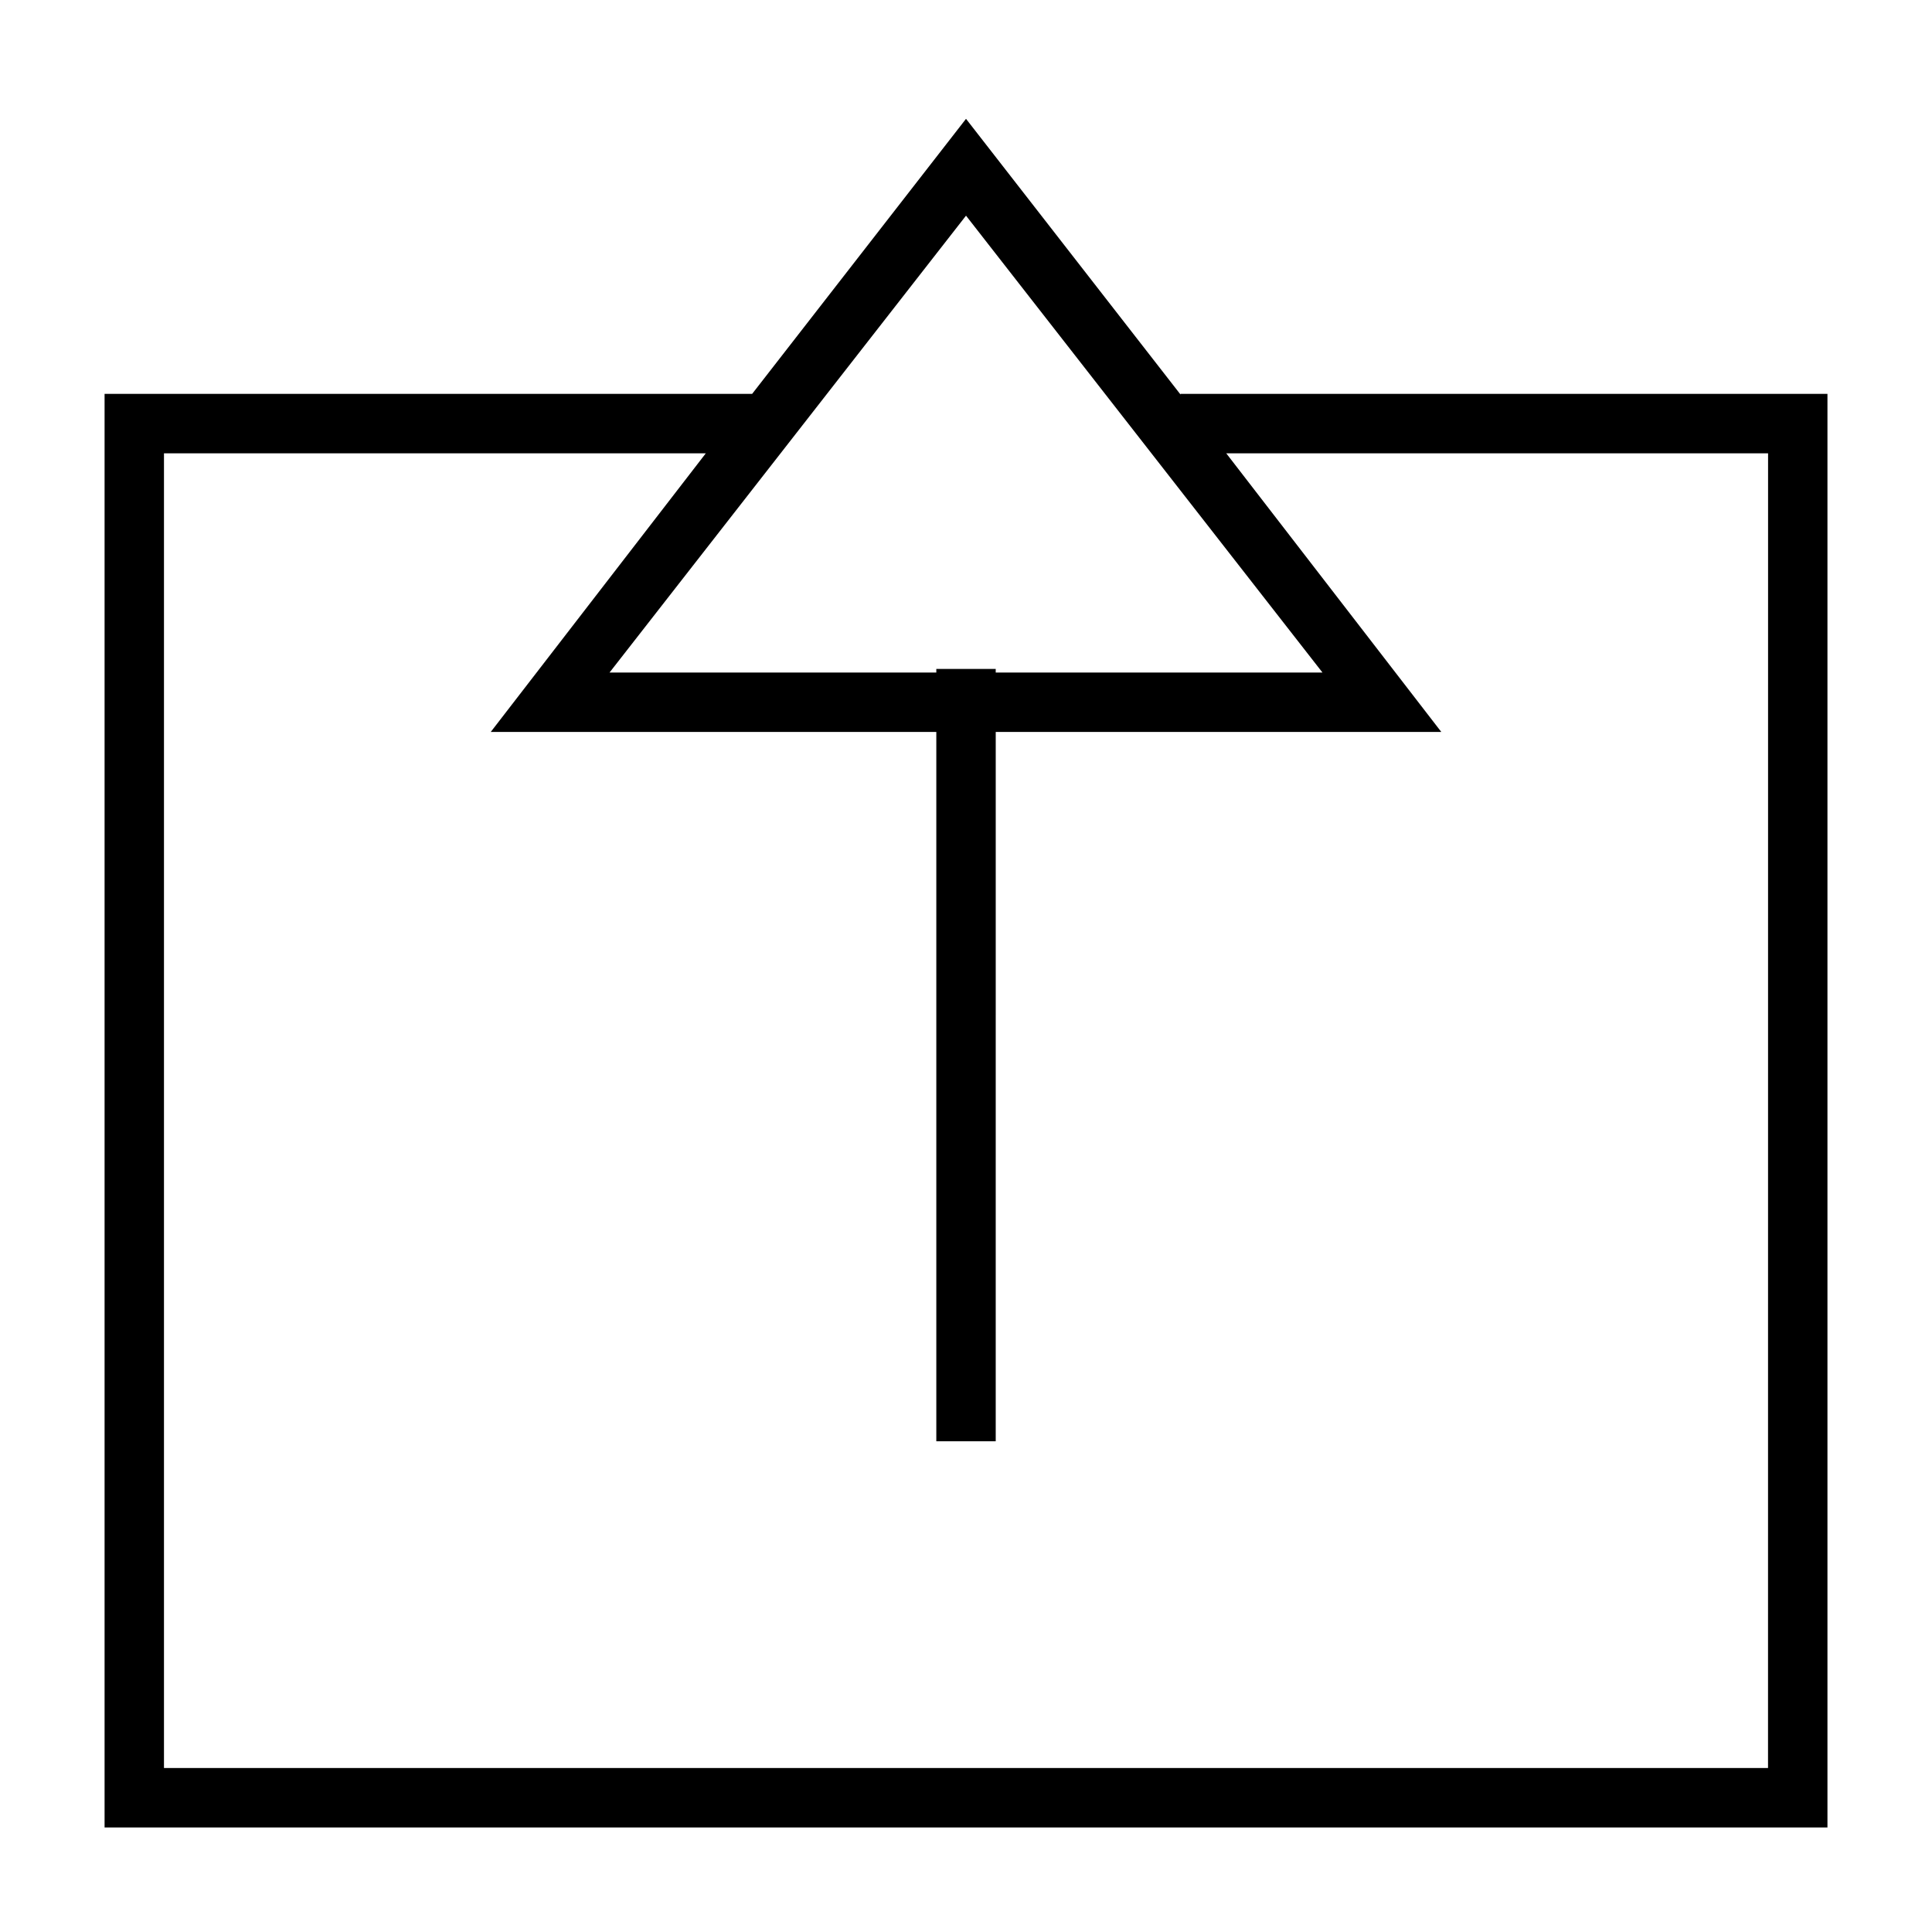 <?xml version="1.0" encoding="UTF-8"?>
<!-- Uploaded to: ICON Repo, www.svgrepo.com, Generator: ICON Repo Mixer Tools -->
<svg fill="#000000" width="800px" height="800px" version="1.1" viewBox="144 144 512 512" xmlns="http://www.w3.org/2000/svg">
 <path d="m456.84 248.54-56.836-73.051-56.68 72.895h-171.61v379.91h456.58v-379.91h-171.45zm37.625 73.684h-86.59v-0.945h-15.742v0.945h-86.594l94.465-121.07zm118.08 290.32h-425.09v-348.41h143.59l-56.992 73.84h118.08v187.98h15.742l0.004-187.98h118.08l-56.992-73.84h143.59z"/>
</svg>